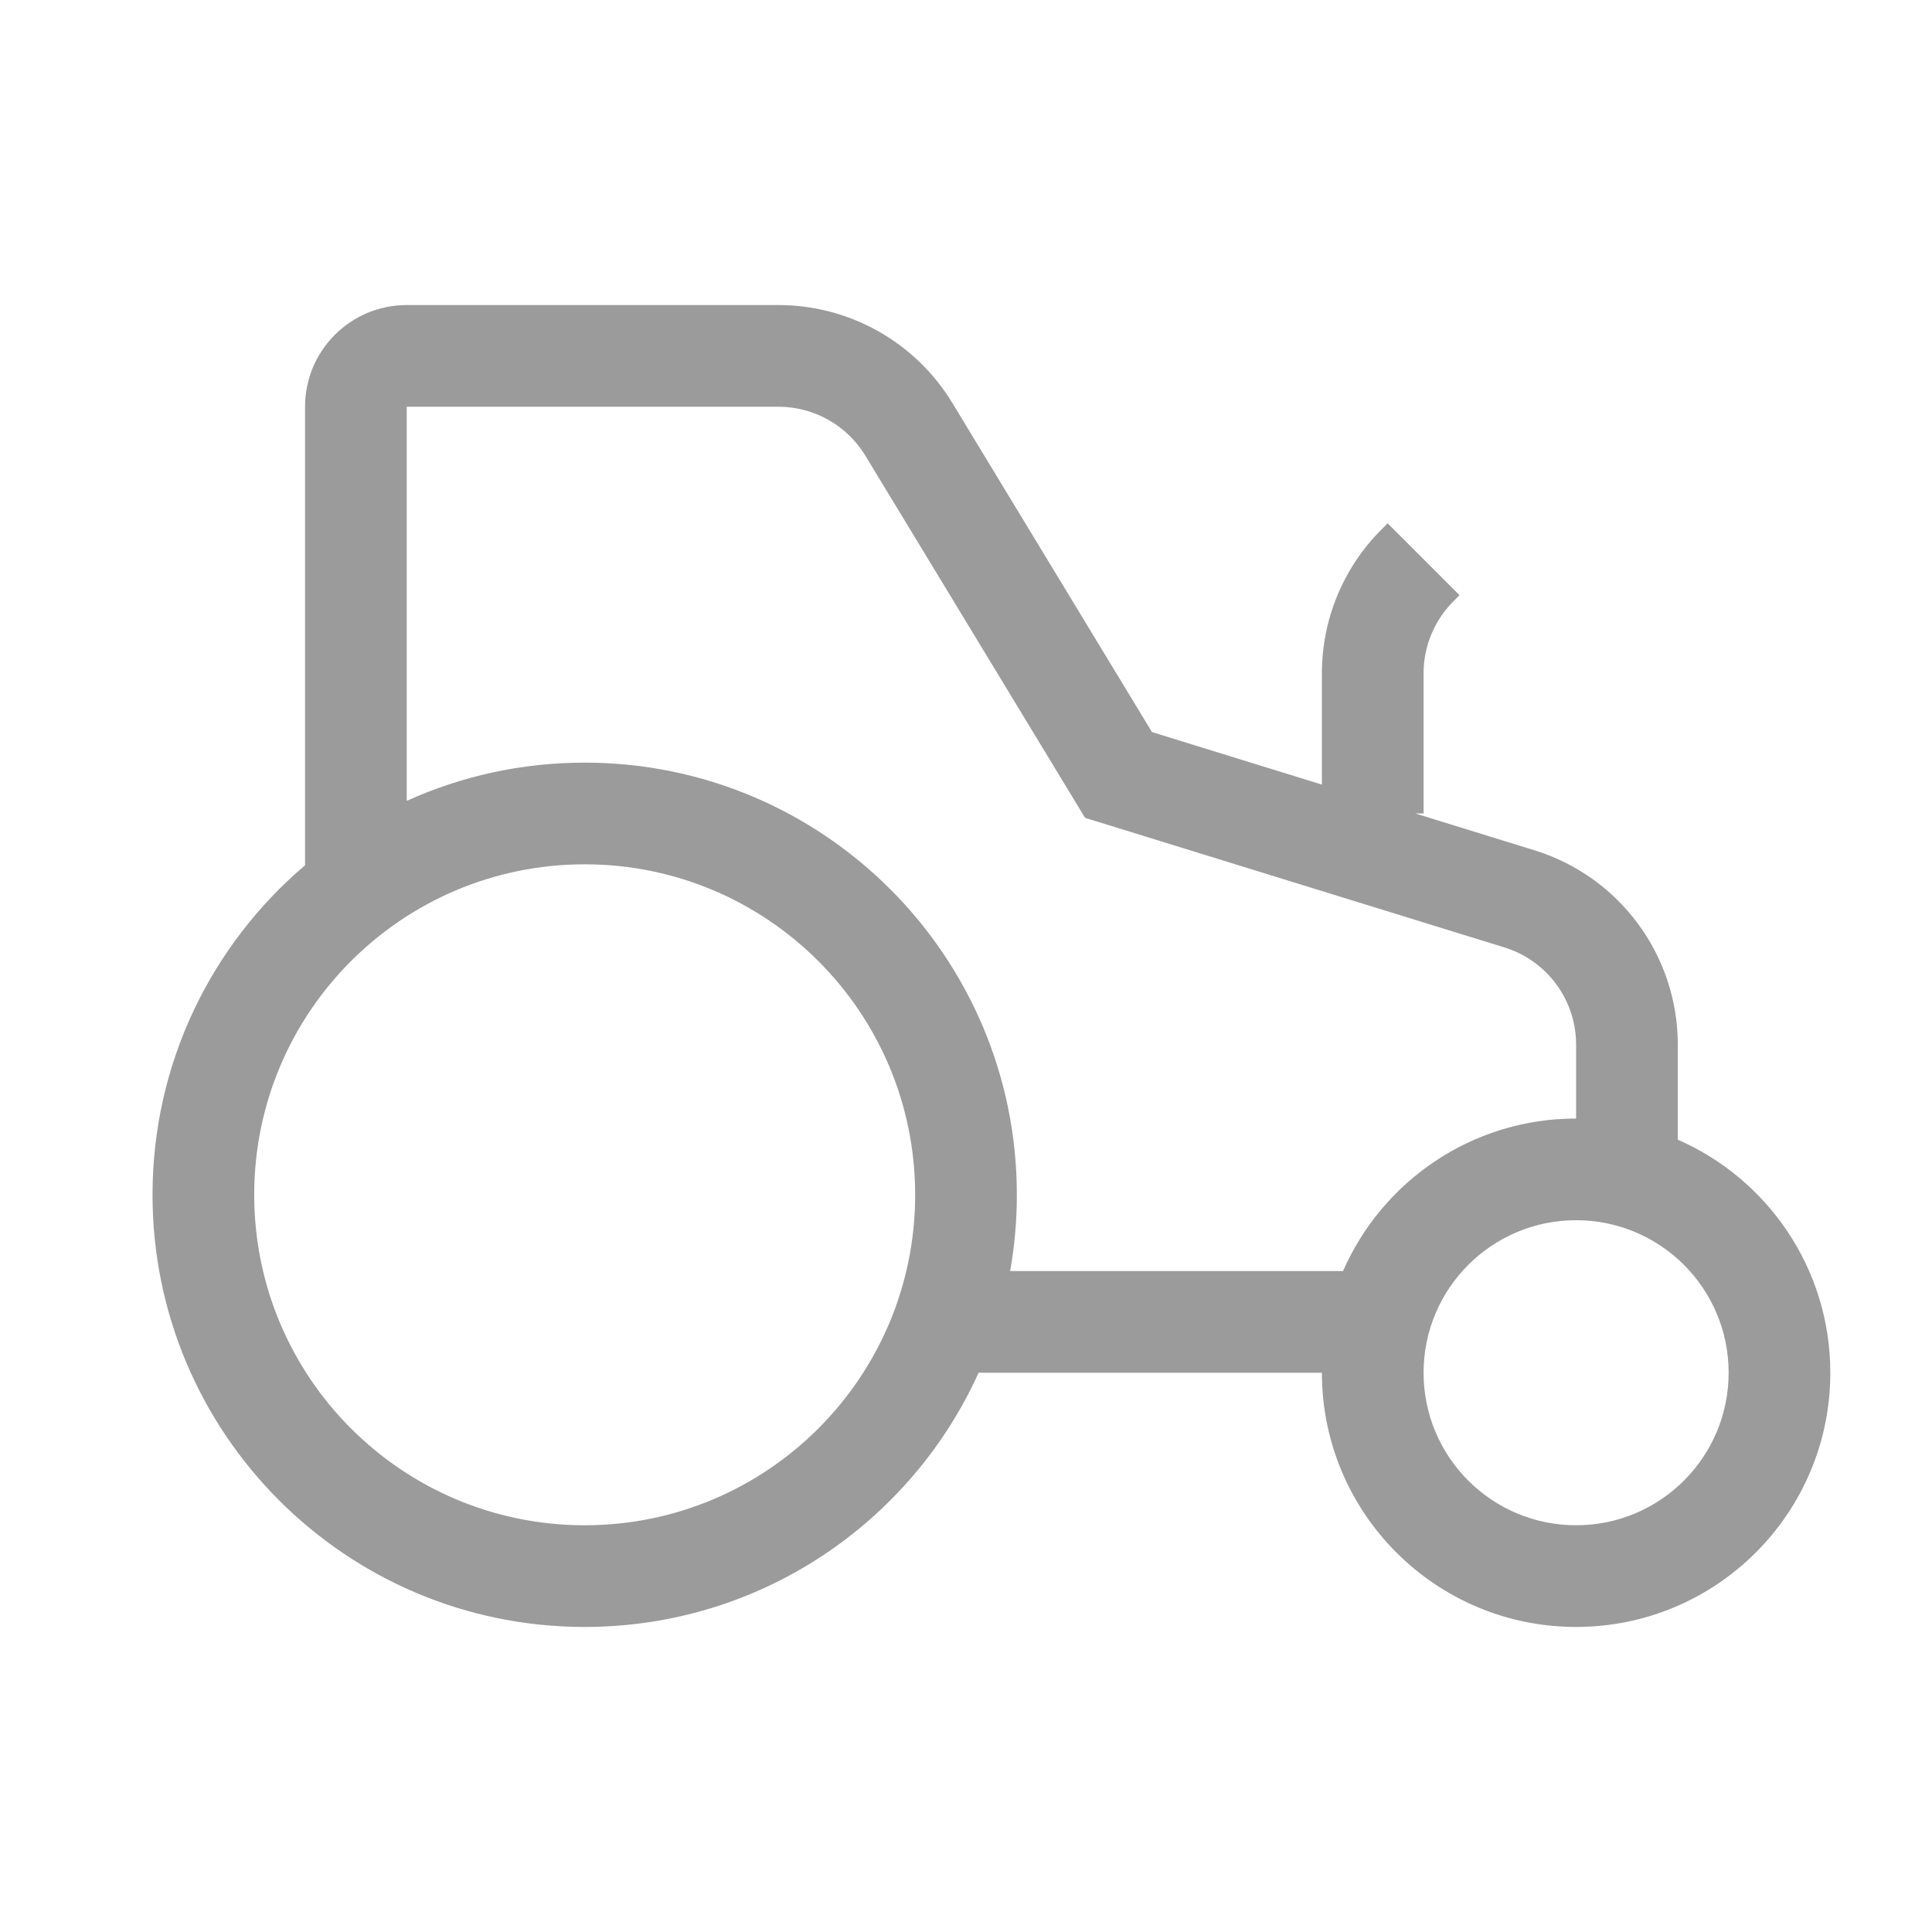 <?xml version="1.0" encoding="UTF-8"?>
<svg width="38px" height="38px" viewBox="0 0 38 38" version="1.1" xmlns="http://www.w3.org/2000/svg" xmlns:xlink="http://www.w3.org/1999/xlink">
    <!-- Generator: sketchtool 46.2 (44496) - http://www.bohemiancoding.com/sketch -->
    <title>72753277-273A-4342-BDBA-7F67A6976295</title>
    <desc>Created with sketchtool.</desc>
    <defs></defs>
    <g id="Symbols" stroke="none" stroke-width="1" fill="none" fill-rule="evenodd">
        <g id="ikony/kategorie/technika" fill-rule="nonzero" fill="#9B9B9B">
            <path d="M27.837,16 L30.181,16.724 C31.857,17.242 33,18.792 33,20.546 L33,22.416 C34.766,23.188 36,24.95 36,27 C36,29.761 33.761,32 31,32 C28.239,32 26,29.761 26,27 L19.248,27 C17.914,29.949 14.947,32 11.5,32 C6.806,32 3,28.194 3,23.5 C3,20.903 4.165,18.578 6,17.019 L6,8 C6,6.895 6.895,6 8,6 L15.311,6 C16.709,6 18.006,6.73 18.731,7.925 L22.658,14.399 L26,15.432 L26,13.243 C26,12.182 26.421,11.164 27.172,10.414 L27.293,10.293 L28.707,11.707 L28.586,11.828 C28.211,12.203 28,12.712 28,13.243 L28,16 L27.837,16 Z M8,15.752 C9.067,15.269 10.252,15 11.5,15 C16.194,15 20,18.806 20,23.5 C20,24.012 19.955,24.513 19.868,25 L26.416,25 C27.188,23.234 28.95,22 31,22 L31,20.546 C31,19.669 30.429,18.894 29.591,18.635 L21.342,16.086 L17.021,8.963 C16.658,8.365 16.01,8 15.311,8 L8,8 L8,15.752 Z M11.5,30 C15.09,30 18,27.09 18,23.5 C18,19.91 15.09,17 11.5,17 C7.91,17 5,19.91 5,23.5 C5,27.09 7.91,30 11.5,30 Z M31,30 C32.657,30 34,28.657 34,27 C34,25.343 32.657,24 31,24 C29.343,24 28,25.343 28,27 C28,28.657 29.343,30 31,30 Z" id="Combined-Shape"></path>
        </g>
    </g>
</svg>